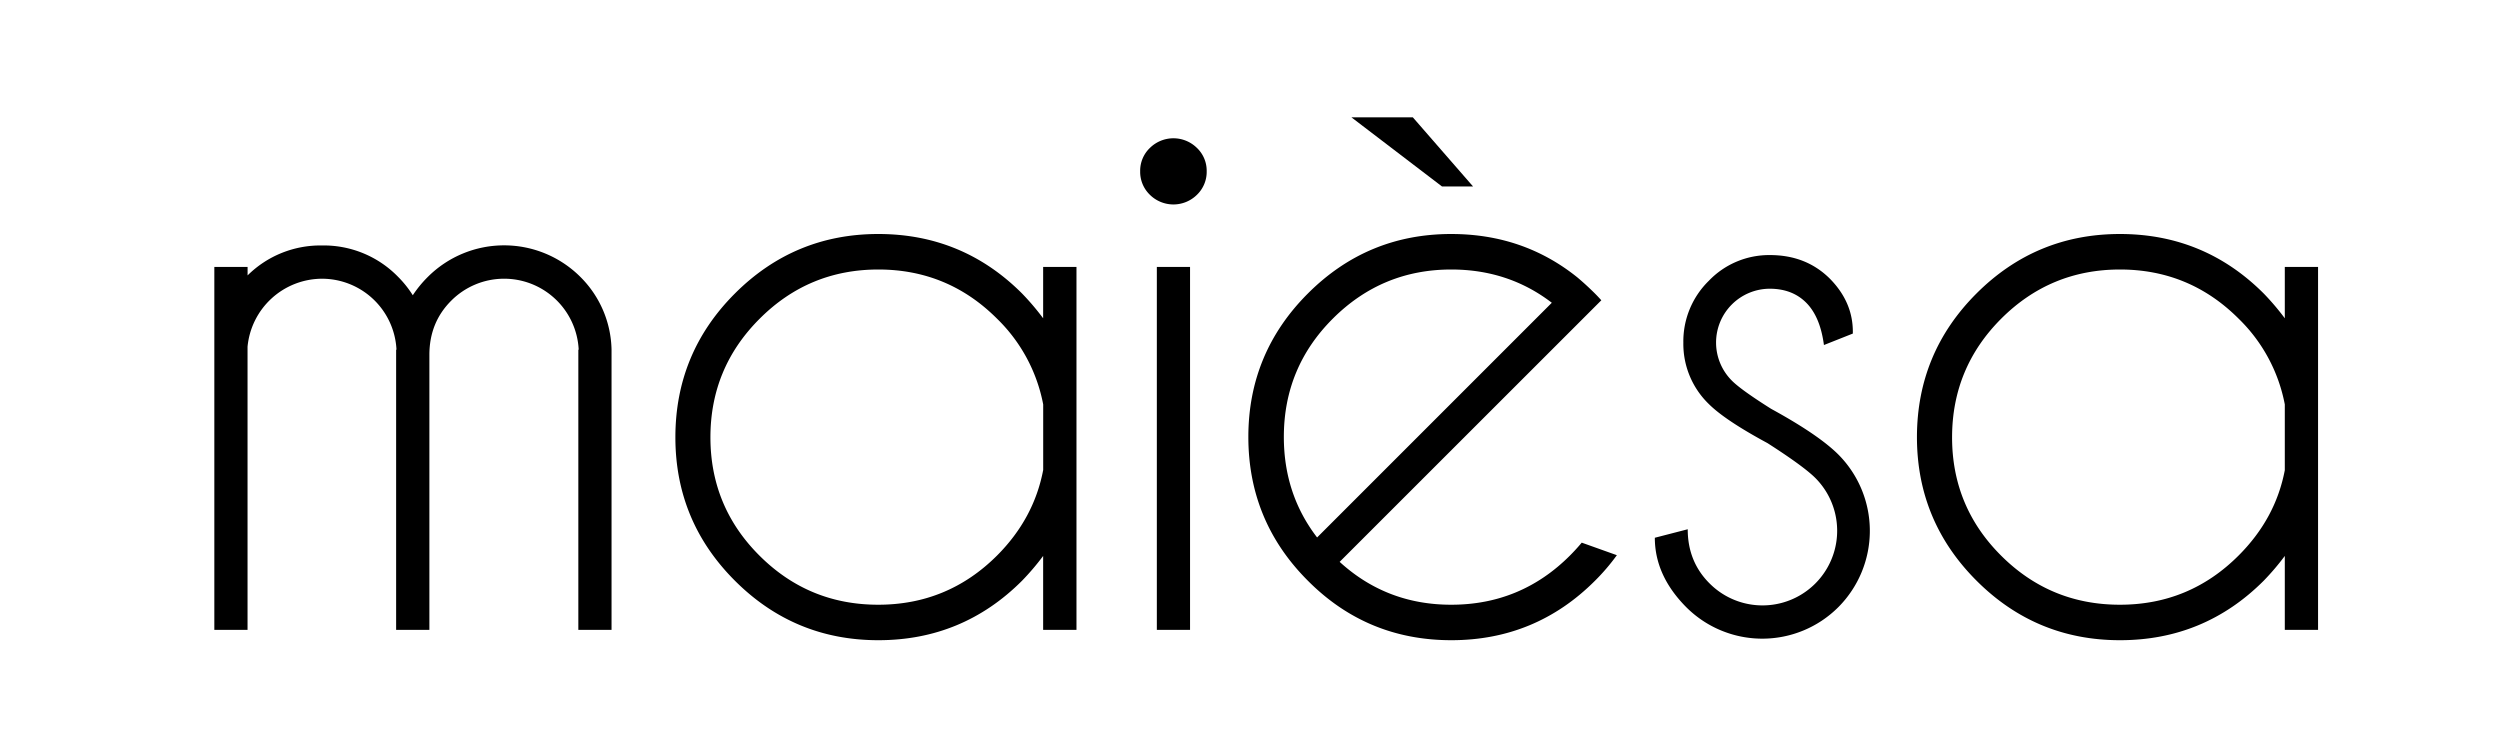 <svg viewBox="0 0 1038.11 310.49" xmlns="http://www.w3.org/2000/svg" data-name="Layer 1" id="Layer_1"><path d="M89,110.83h13.81v3.53a42.92,42.92,0,0,1,30.85-12.43,43.06,43.06,0,0,1,31.62,13,44,44,0,0,1,6.13,7.67,47.72,47.72,0,0,1,6.3-7.67,44.82,44.82,0,0,1,63.23,0,43.76,43.76,0,0,1,13,30.23V261.55H240.15V145.21h.15a31,31,0,0,0-52.87-20.41q-9.13,9.06-9.13,22.56V261.55H164.49V145.21h.15a31,31,0,0,0-31-29.47A31.17,31.17,0,0,0,102.79,144V261.55H89Z"></path><path d="M447,261.55H433.16v-30.7a103.19,103.19,0,0,1-8.75,10.28q-24.71,24.72-59.7,24.71-34.84,0-59.55-24.71t-24.71-59.54q0-35,24.71-59.71t59.55-24.71q35,0,59.7,24.71a104.45,104.45,0,0,1,8.75,10.29V110.83H447Zm-13.82-66.31V167.93A67.18,67.18,0,0,0,414,132.32q-20.42-20.41-49.27-20.41t-49.26,20.41Q295,152.74,295,181.59t20.42,49.18q20.4,20.34,49.26,20.34T414,230.7Q429.32,215.36,433.16,195.24Z"></path><path d="M497,61.41a13.08,13.08,0,0,1,4.07,9.67A13.24,13.24,0,0,1,497,80.91a13.9,13.9,0,0,1-19.49,0,13.23,13.23,0,0,1-4.06-9.83,13.07,13.07,0,0,1,4.06-9.67,13.9,13.9,0,0,1,19.49,0Zm-2.84,49.42V261.55H480.37V110.83Z"></path><path d="M556.28,233.31q19.49,17.81,46.35,17.8,28.86,0,49.27-20.41,2.6-2.61,4.91-5.37l14.58,5.21a85.87,85.87,0,0,1-9.06,10.59q-24.71,24.72-59.7,24.71t-59.55-24.71q-24.71-24.7-24.71-59.7,0-34.83,24.71-59.55t59.55-24.71q29.93,0,52.34,18,3.67,3.08,7.36,6.75c.92.93,1.79,1.85,2.61,2.77l-10.43,10.43Zm88.1-107.59q-18-13.81-41.75-13.81-28.7,0-49.11,20.33t-20.41,49.19q0,23.79,13.81,41.75Zm-57.71-77,25,28.7h-12.9l-37.6-28.7Z"></path><path d="M733.94,184q-17.64-9.51-24.4-16.27A34.73,34.73,0,0,1,699,142.3a35.17,35.17,0,0,1,10.59-25.71A34.61,34.61,0,0,1,735,105.92q15,0,24.86,9.82,9.52,9.67,9.52,22v.77l-12,4.76q-1.54-11.67-7.29-17.5T735,119.89a22.35,22.35,0,0,0-15.81,38.21q3.84,3.84,16.27,11.67,19.65,10.74,27.93,19a44.92,44.92,0,0,1,0,63.31,44.65,44.65,0,0,1-63.23,0q-13-13.12-13-28.78l13.66-3.53q0,13.51,9.14,22.56a31,31,0,0,0,43.81-43.89Q748.84,193.55,733.94,184Z"></path><path d="M962.56,261.55H948.75v-30.7A103.19,103.19,0,0,1,940,241.13q-24.71,24.72-59.7,24.71-34.84,0-59.55-24.71T796,181.59q0-35,24.71-59.71T880.3,97.17q35,0,59.7,24.71a104.45,104.45,0,0,1,8.75,10.29V110.83h13.81Zm-13.81-66.31V167.93a67.18,67.18,0,0,0-19.18-35.61q-20.42-20.41-49.27-20.41T831,132.32q-20.4,20.42-20.41,49.27T831,230.77q20.41,20.34,49.27,20.34t49.27-20.41Q944.92,215.36,948.75,195.24Z"></path></svg>